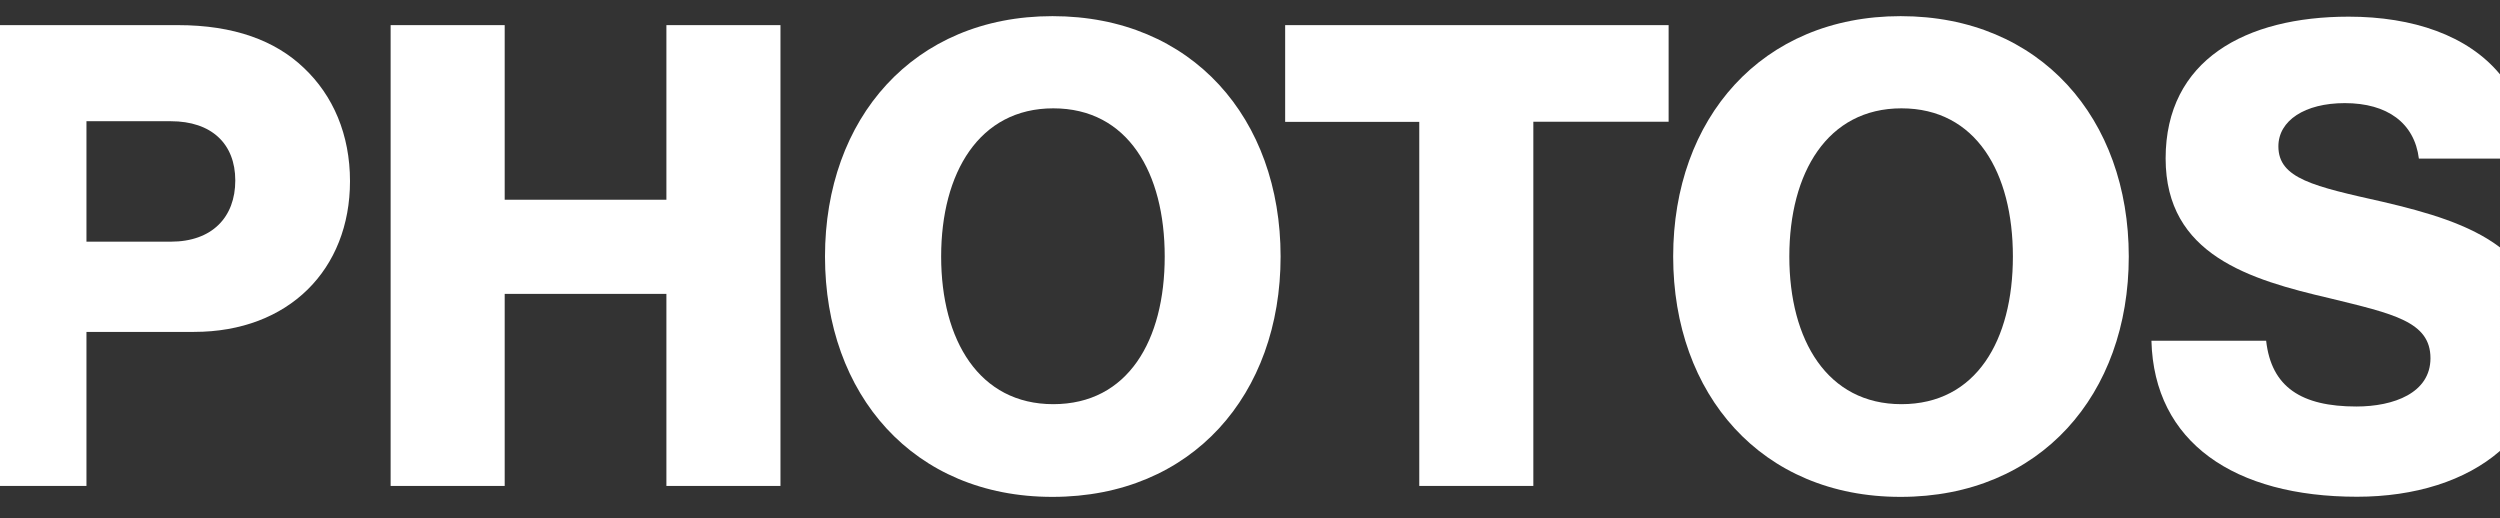 <?xml version="1.0" encoding="UTF-8"?> <svg xmlns="http://www.w3.org/2000/svg" xmlns:xlink="http://www.w3.org/1999/xlink" version="1.1" id="Layer_1" x="0px" y="0px" viewBox="0 0 1920 398" style="enable-background:new 0 0 1920 398;" xml:space="preserve"><rect x="0" y="0" width="1920" height="398" fill="#333333" stroke="none"/> <style type="text/css"> .st0{fill:#FFFFFF;} </style> <path class="st0" d="M300,19.3h87.6v134.1h124.2V19.3h87.6v353.9h-87.6V225.7H387.6v147.5H300V19.3z"></path> <path class="st0" d="M633.6,197c0-105.9,67.8-184.6,174.7-184.6c107.4,0,175.2,78.7,175.2,184.6c0,105.9-67.8,184.6-175.2,184.6 C701.4,381.7,633.6,302.9,633.6,197z M894.5,197c0-64.3-28.2-113.8-85.6-113.8c-56.9,0-86.1,49.5-86.1,113.8 c0,64.3,29.2,113.4,86.1,113.4C866.3,310.4,894.5,261.4,894.5,197z"></path> <path class="st0" d="M1090,93.6H987V19.3h294.5v74.2h-103.9v279.7H1090V93.6z"></path> <path class="st0" d="M1285,197c0-105.9,67.8-184.6,174.7-184.6c107.4,0,175.2,78.7,175.2,184.6c0,105.9-67.8,184.6-175.2,184.6 C1352.8,381.7,1285,302.9,1285,197z M1545.9,197c0-64.3-28.2-113.8-85.6-113.8c-56.9,0-86.1,49.5-86.1,113.8 c0,64.3,29.2,113.4,86.1,113.4C1517.7,310.4,1545.9,261.4,1545.9,197z"></path> <path class="st0" d="M1920,190c-23.3-17.7-55.8-27-90-35c-53-11.9-80.2-17.8-80.2-42.6c0-19.8,20.3-33.2,51-33.2 c32.7,0,53.5,15.3,56.9,42.6h62.3V57.1c-24.7-29.9-66.9-44.3-116.2-44.3c-79.2,0-140.6,33.2-140.6,108.9 c0,74.2,64.8,93.1,126.2,107.4c48.5,11.9,77.2,17.8,77.2,46c0,26.7-28.2,37.1-56.9,37.1c-42.1,0-65.3-14.8-69.3-50.5h-88.1 c2,78.2,63.9,119.8,157.9,119.8c44.4,0,83.4-12.2,109.8-35.2V190z"></path> <path class="st0" d="M233.2,52c-21.8-20.8-53.5-32.7-96.5-32.7H0v353.9h66.4V254.9H149c72.8,0,119.8-48,119.8-115.8 C268.8,103.5,255.9,73.3,233.2,52z M131.2,185.6H66.4V93.1h64.8c31.2,0,49.5,17.3,49.5,45.5S162.9,185.6,131.2,185.6z"></path> </svg> 